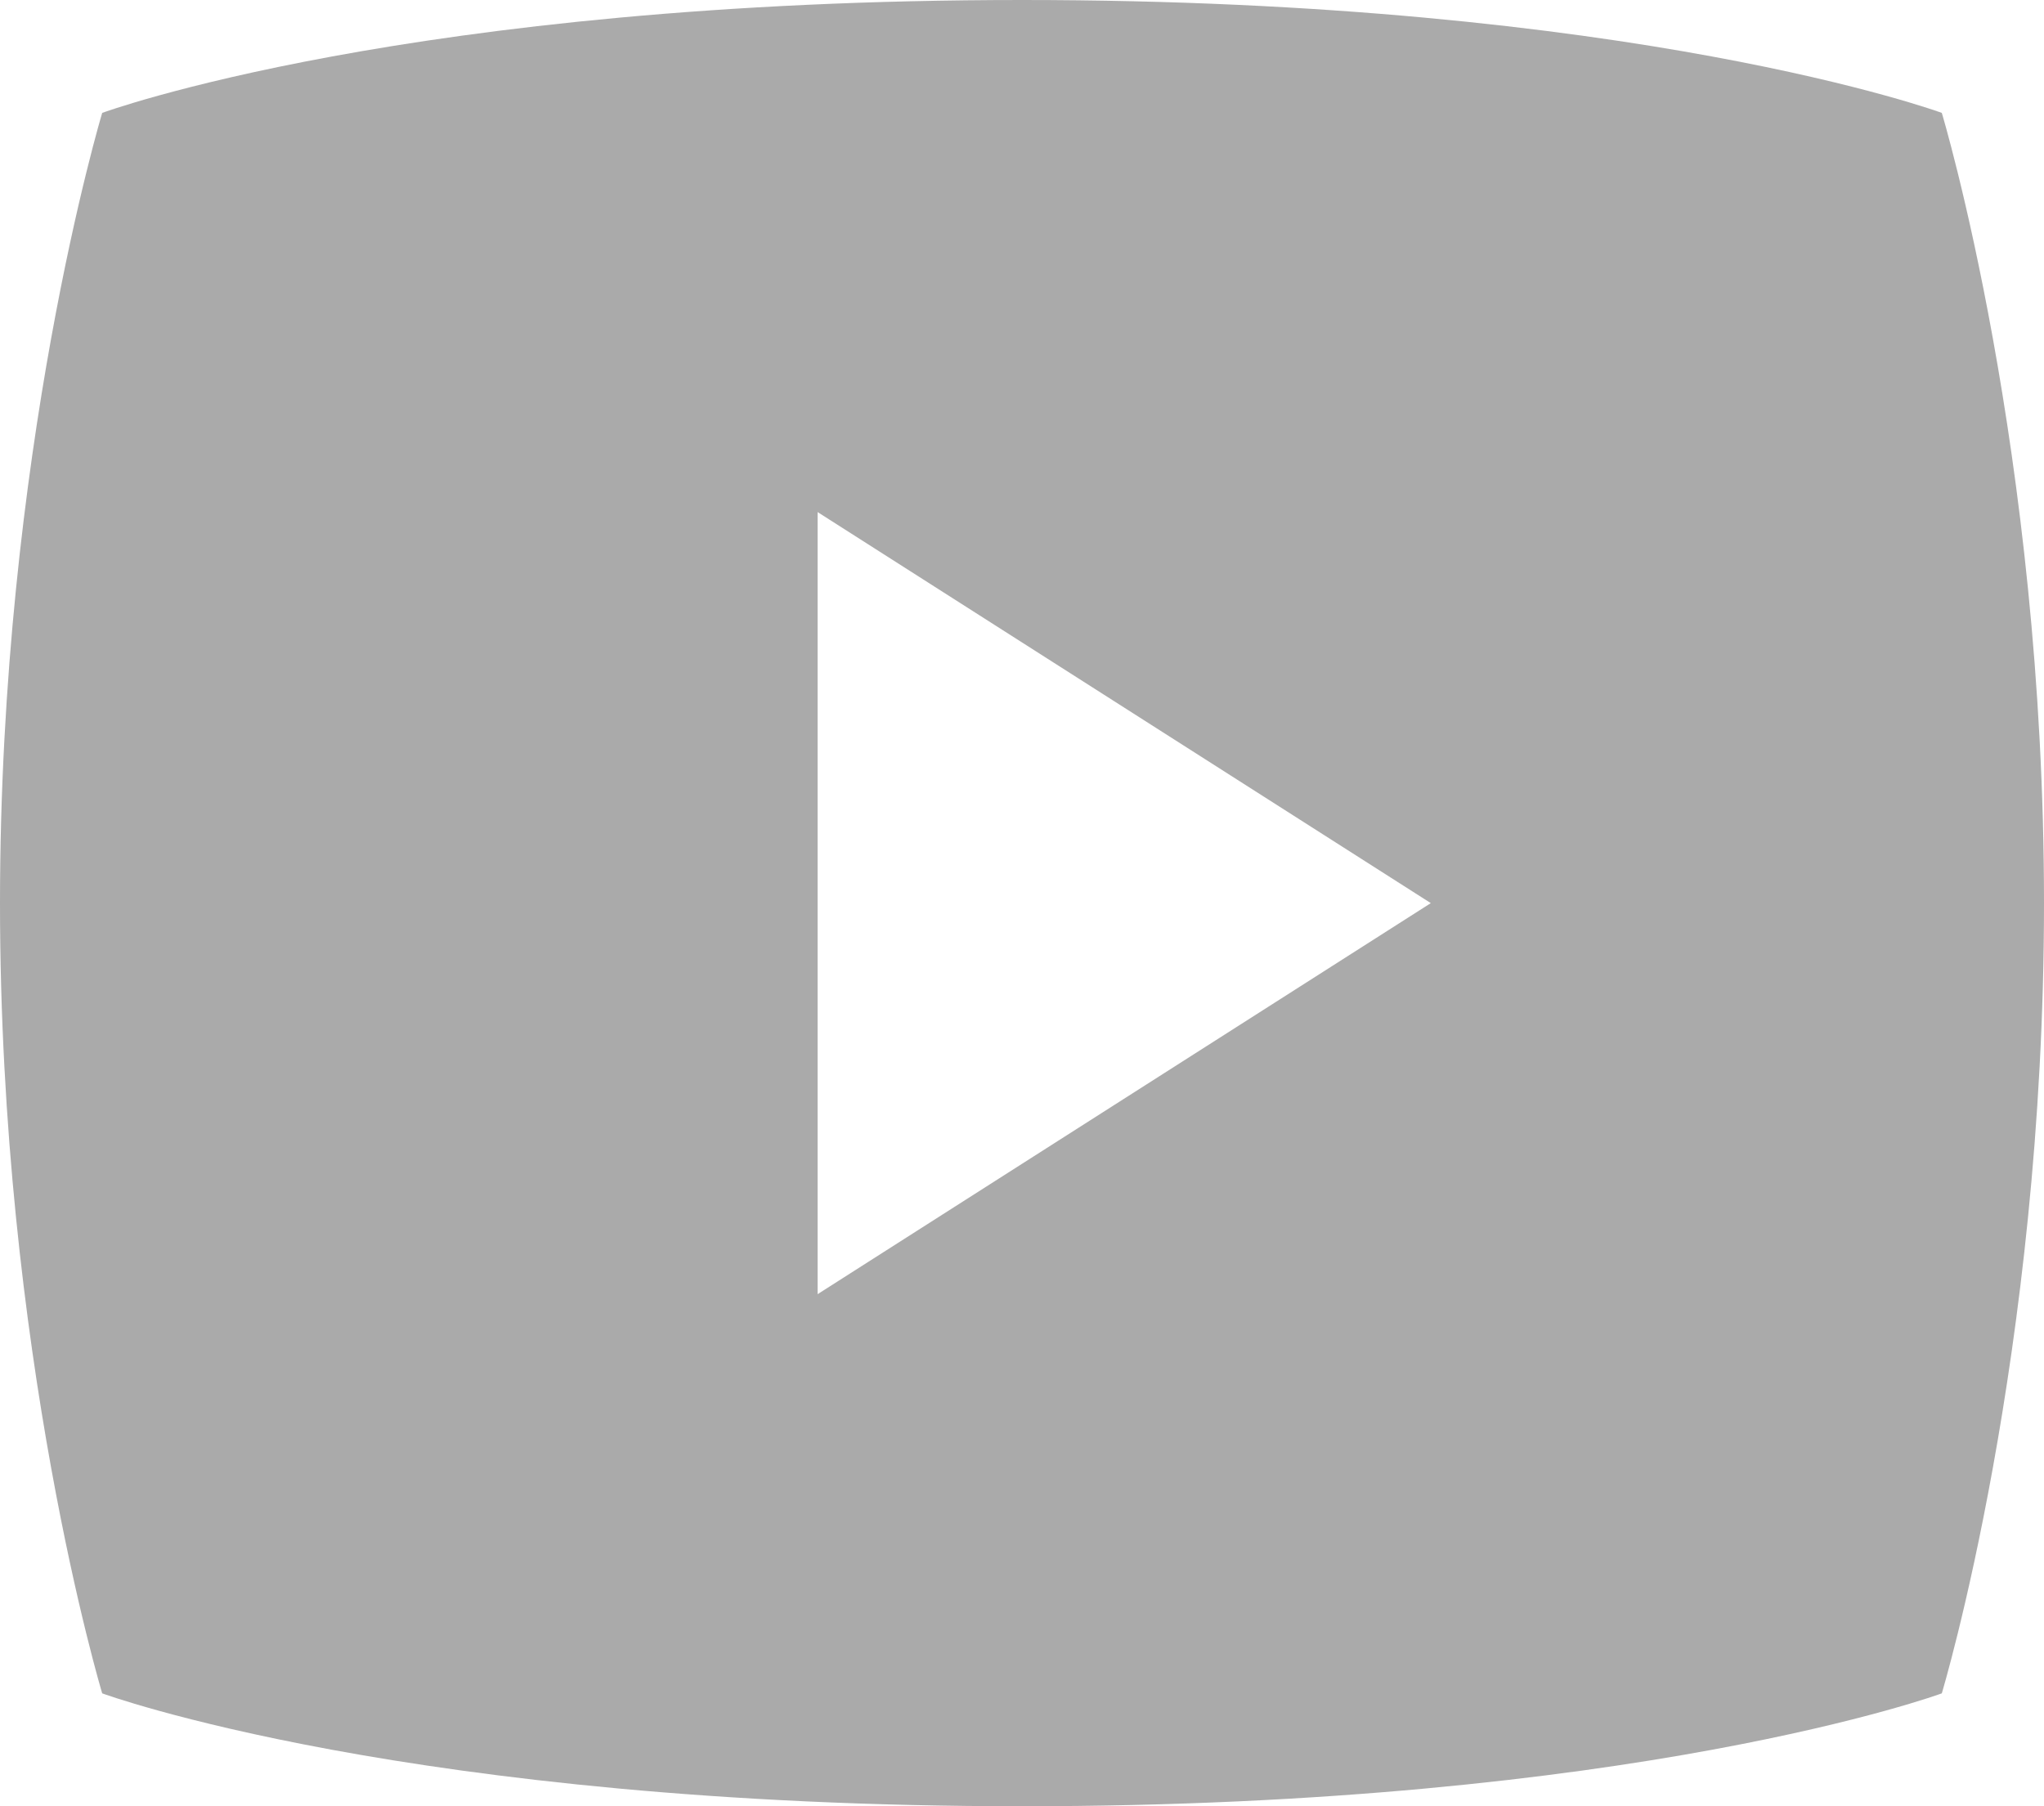 <svg width="43" height="38" viewBox="0 0 43 38" fill="none" xmlns="http://www.w3.org/2000/svg">
<path d="M40.85 2.375C40.85 2.375 34.4 0 21.5 0C8.6 0 2.15 2.375 2.15 2.375C2.15 2.375 0 9.5 0 19C0 28.5 2.15 35.625 2.15 35.625C2.15 35.625 8.6 38 21.5 38C34.4 38 40.85 35.625 40.85 35.625C40.85 35.625 43 28.5 43 19C43 9.5 40.85 2.375 40.85 2.375ZM17.2 27.227V10.773L30.1 19L17.2 27.227Z" fill="#AAAAAA"/>
</svg>
